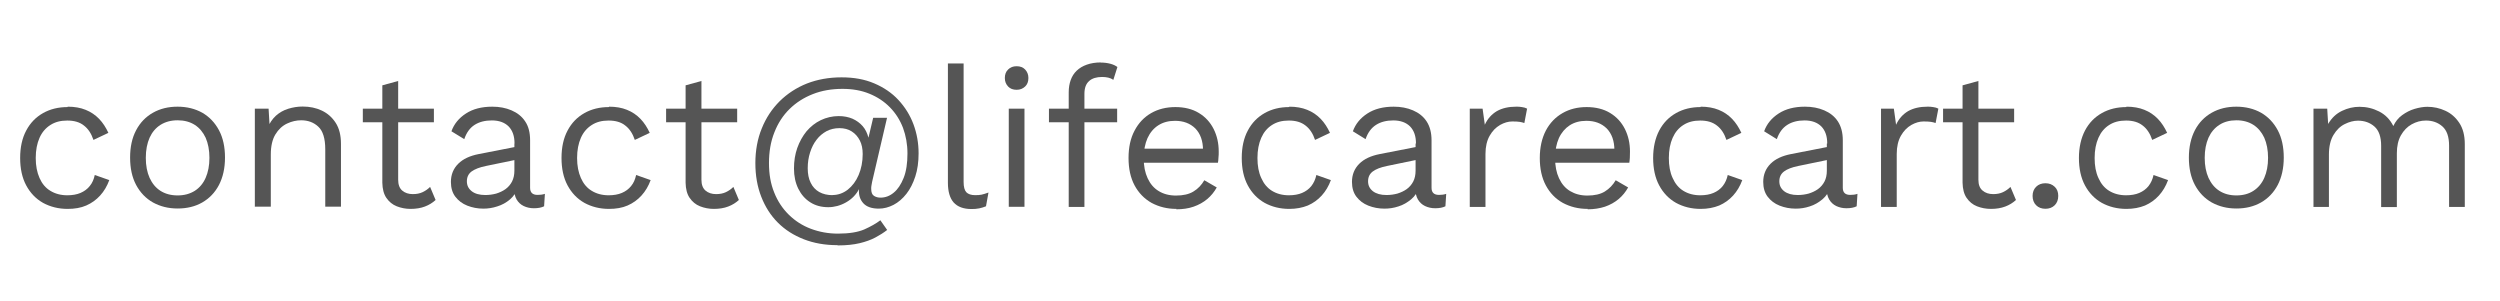 <?xml version="1.0" encoding="UTF-8"?>
<svg xmlns="http://www.w3.org/2000/svg" version="1.1" viewBox="0 0 191 23">
  <defs>
    <style>
      .cls-1 {
        fill: #555;
      }
    </style>
  </defs>
  <!-- Generator: Adobe Illustrator 28.6.0, SVG Export Plug-In . SVG Version: 1.2.0 Build 709)  -->
  <g>
    <g id="Layer_1">
      <g>
        <path class="cls-1" d="M5.17,8.15c.52,0,.98.08,1.37.24.4.16.74.39,1.03.69.29.3.52.66.71,1.07l-1.14.54c-.16-.48-.4-.85-.73-1.1-.32-.26-.75-.38-1.27-.38s-.93.11-1.29.34c-.36.23-.64.55-.83.98-.19.43-.29.94-.29,1.54s.1,1.1.29,1.53c.19.43.46.76.83.98.36.22.79.34,1.29.34.39,0,.73-.06,1.01-.18s.52-.29.71-.53c.19-.23.31-.51.38-.84l1.11.39c-.17.46-.4.85-.7,1.18s-.65.58-1.06.76-.89.26-1.42.26c-.7,0-1.33-.16-1.88-.46-.55-.31-.98-.76-1.29-1.34-.31-.58-.46-1.28-.46-2.09s.15-1.51.46-2.09c.31-.59.74-1.03,1.29-1.34.55-.31,1.17-.46,1.88-.46Z"/>
        <path class="cls-1" d="M13.57,8.15c.71,0,1.34.16,1.88.46.54.31.97.76,1.28,1.34.31.58.46,1.28.46,2.09s-.16,1.51-.46,2.09c-.31.59-.74,1.03-1.28,1.34-.54.31-1.17.46-1.88.46s-1.33-.16-1.88-.46c-.55-.31-.98-.76-1.29-1.34-.31-.58-.46-1.28-.46-2.09s.15-1.51.46-2.09c.31-.59.74-1.03,1.29-1.34.55-.31,1.17-.46,1.88-.46ZM13.57,9.19c-.51,0-.94.12-1.31.35-.36.23-.64.56-.83.98-.19.43-.29.94-.29,1.54s.1,1.1.29,1.53c.2.43.47.76.83.99.36.23.8.35,1.31.35s.94-.12,1.31-.35c.36-.23.64-.56.83-.99.19-.43.29-.94.29-1.53s-.1-1.11-.29-1.54c-.2-.42-.47-.75-.83-.98-.36-.23-.8-.35-1.31-.35Z"/>
        <path class="cls-1" d="M19.47,15.8v-7.5h1.05l.1,1.68-.19-.17c.16-.4.38-.72.65-.97.27-.24.58-.42.94-.53s.72-.17,1.1-.17c.54,0,1.03.1,1.47.31s.79.52,1.06.94c.27.42.4.96.4,1.6v4.8h-1.2v-4.38c0-.83-.18-1.41-.53-1.73-.35-.33-.79-.49-1.31-.49-.36,0-.72.08-1.08.25-.36.17-.66.45-.89.83-.23.38-.35.89-.35,1.53v3.99h-1.2Z"/>
        <path class="cls-1" d="M33.15,8.3v1.04h-5.43v-1.04h5.43ZM30.42,6.17v7.56c0,.37.1.65.31.83.21.18.48.27.81.27.29,0,.54-.05.75-.15s.4-.23.57-.4l.42,1c-.23.21-.5.38-.82.5-.31.12-.68.18-1.09.18-.38,0-.73-.07-1.06-.2s-.59-.35-.79-.64-.3-.68-.31-1.16v-7.44l1.2-.33Z"/>
        <path class="cls-1" d="M39.31,10.96c0-.56-.15-.99-.45-1.3-.3-.3-.73-.46-1.28-.46-.52,0-.96.11-1.32.34-.36.23-.62.59-.79,1.09l-.98-.6c.2-.56.57-1.01,1.11-1.36.54-.35,1.21-.52,2.01-.52.54,0,1.03.09,1.47.28s.79.46,1.04.84c.26.38.38.86.38,1.45v3.63c0,.36.19.54.57.54.19,0,.38-.02.56-.08l-.06.95c-.2.1-.46.15-.78.15-.29,0-.55-.06-.78-.17-.23-.11-.41-.28-.54-.5s-.19-.51-.19-.85v-.15l.3.04c-.12.39-.33.71-.61.95-.29.25-.62.43-.98.54-.36.12-.72.17-1.06.17-.44,0-.85-.08-1.23-.23-.38-.15-.68-.38-.91-.68-.23-.3-.34-.68-.34-1.13,0-.56.19-1.02.56-1.39s.9-.61,1.57-.74l2.97-.58v.99l-2.42.5c-.49.1-.85.24-1.1.42-.24.18-.36.43-.36.75s.12.56.37.76c.24.19.59.29,1.04.29.29,0,.57-.04.83-.11.26-.08.5-.19.71-.34.21-.15.38-.35.5-.58.12-.24.18-.51.18-.83v-2.07Z"/>
        <path class="cls-1" d="M46.53,8.15c.52,0,.98.08,1.37.24.4.16.74.39,1.03.69.29.3.52.66.71,1.07l-1.14.54c-.16-.48-.4-.85-.73-1.1-.32-.26-.75-.38-1.27-.38s-.93.11-1.29.34c-.36.23-.64.55-.83.98-.19.43-.29.94-.29,1.54s.1,1.1.29,1.53c.19.43.46.76.83.98.36.22.79.34,1.29.34.39,0,.73-.06,1.01-.18s.52-.29.71-.53c.19-.23.31-.51.38-.84l1.11.39c-.17.46-.4.85-.7,1.18s-.65.58-1.06.76-.89.26-1.42.26c-.7,0-1.33-.16-1.88-.46-.55-.31-.98-.76-1.29-1.34-.31-.58-.46-1.28-.46-2.09s.15-1.51.46-2.09c.31-.59.74-1.03,1.29-1.34.55-.31,1.17-.46,1.88-.46Z"/>
        <path class="cls-1" d="M56.32,8.3v1.04h-5.43v-1.04h5.43ZM53.59,6.17v7.56c0,.37.1.65.31.83.21.18.48.27.81.27.29,0,.54-.05.75-.15s.4-.23.57-.4l.42,1c-.23.21-.5.38-.82.5-.31.12-.68.18-1.09.18-.38,0-.73-.07-1.06-.2s-.59-.35-.79-.64-.3-.68-.31-1.16v-7.44l1.2-.33Z"/>
        <path class="cls-1" d="M63.97,18.73c-.94,0-1.79-.15-2.56-.45-.77-.3-1.43-.72-1.98-1.27s-.97-1.21-1.27-1.98c-.3-.77-.45-1.62-.45-2.57s.16-1.85.49-2.65c.32-.8.78-1.49,1.37-2.08.59-.58,1.28-1.03,2.08-1.35.8-.31,1.68-.47,2.64-.47s1.77.15,2.5.46,1.35.73,1.85,1.27c.5.54.89,1.16,1.15,1.86.26.7.39,1.44.39,2.22,0,.65-.08,1.24-.25,1.76s-.39.96-.68,1.33c-.29.37-.62.65-.98.84-.37.19-.74.29-1.13.29-.54,0-.94-.14-1.19-.42s-.36-.64-.32-1.07c-.22.42-.55.76-.99,1.01s-.9.37-1.36.37c-.52,0-.98-.12-1.37-.37-.4-.25-.7-.6-.92-1.04-.22-.45-.33-.96-.33-1.54s.08-1.08.25-1.57c.17-.48.41-.91.71-1.28.31-.36.67-.65,1.09-.85.42-.2.88-.31,1.37-.31.39,0,.74.07,1.05.2.31.14.57.33.78.57s.35.54.44.88l.36-1.52h1.06l-1.14,4.89c-.02.1-.04.19-.05.28-.02.08-.02.17-.02.25,0,.28.07.46.22.55.15.09.31.13.49.13.36,0,.7-.12,1.01-.38.31-.25.56-.63.76-1.13s.29-1.13.29-1.87c0-.7-.12-1.35-.34-1.95-.23-.6-.56-1.12-1-1.57s-.96-.79-1.57-1.04-1.29-.37-2.05-.37c-.83,0-1.59.13-2.27.4-.69.27-1.28.65-1.78,1.14s-.89,1.09-1.16,1.79c-.28.7-.41,1.48-.41,2.34s.13,1.59.4,2.25c.26.66.64,1.23,1.12,1.7.48.47,1.04.83,1.68,1.07.64.24,1.33.37,2.07.37.85,0,1.52-.11,2.01-.32.49-.22.9-.45,1.23-.7l.52.74c-.27.21-.57.4-.91.58-.34.18-.73.32-1.19.43s-1.01.17-1.67.17ZM63.61,14.9c.42,0,.81-.14,1.16-.41.35-.28.63-.65.83-1.12.2-.47.31-1.01.31-1.6,0-.4-.07-.75-.22-1.04-.15-.29-.35-.52-.62-.69-.26-.17-.58-.25-.94-.25s-.69.08-.98.23c-.29.16-.55.37-.76.65-.22.28-.38.6-.5.98-.12.37-.18.77-.18,1.2s.07.81.23,1.12c.15.31.37.54.65.7.29.16.63.24,1.03.24Z"/>
        <path class="cls-1" d="M73.62,4.85v9.05c0,.38.07.64.21.79.14.14.36.22.67.22.2,0,.37-.01.5-.04.13-.03.3-.08.52-.16l-.19,1.05c-.16.07-.34.12-.52.16-.19.04-.39.05-.59.05-.61,0-1.06-.17-1.36-.5-.29-.33-.44-.83-.44-1.51V4.85h1.2Z"/>
        <path class="cls-1" d="M77.67,6.86c-.27,0-.49-.08-.65-.25-.16-.17-.25-.38-.25-.65s.08-.49.25-.65c.17-.17.38-.25.65-.25s.49.08.65.25.25.38.25.65-.08.49-.25.65-.38.25-.65.25ZM78.27,8.3v7.5h-1.2v-7.5h1.2Z"/>
        <path class="cls-1" d="M85.35,8.3v1.04h-5.21v-1.04h5.21ZM84.1,4.78c.26,0,.5.03.73.09s.41.15.54.25l-.31.98c-.12-.08-.25-.14-.39-.17s-.29-.05-.46-.05c-.43,0-.77.1-1,.31-.24.21-.36.53-.36.98v8.64h-1.2V7.04c0-.33.05-.64.15-.92.1-.28.25-.52.46-.72.21-.2.46-.35.77-.46s.67-.17,1.08-.17Z"/>
        <path class="cls-1" d="M89.88,15.96c-.71,0-1.34-.16-1.9-.46-.55-.31-.99-.76-1.3-1.34-.31-.58-.46-1.28-.46-2.09s.15-1.51.46-2.09c.31-.59.73-1.03,1.27-1.34.54-.31,1.16-.46,1.85-.46s1.3.15,1.79.45c.5.3.87.71,1.13,1.22.26.52.39,1.09.39,1.73,0,.17,0,.33-.02.47,0,.14-.02.26-.04.38h-6.06v-1.07h5.54l-.62.12c0-.72-.2-1.27-.59-1.67-.4-.39-.91-.58-1.55-.58-.49,0-.91.11-1.27.34-.36.23-.63.55-.83.98-.19.43-.29.94-.29,1.54s.1,1.1.3,1.53c.2.43.48.76.85.98.36.22.8.34,1.31.34.55,0,1-.1,1.34-.31.35-.21.62-.5.83-.86l.95.55c-.19.34-.43.64-.73.89s-.64.44-1.04.58-.84.2-1.33.2Z"/>
        <path class="cls-1" d="M98.5,8.15c.52,0,.98.08,1.37.24.4.16.74.39,1.03.69.29.3.52.66.71,1.07l-1.14.54c-.16-.48-.4-.85-.73-1.1-.33-.26-.75-.38-1.27-.38s-.93.11-1.29.34c-.36.23-.63.55-.82.98-.19.43-.29.94-.29,1.54s.09,1.1.29,1.53c.19.43.46.76.82.98.36.22.79.34,1.29.34.39,0,.73-.06,1.01-.18s.52-.29.71-.53c.18-.23.31-.51.38-.84l1.11.39c-.17.46-.4.85-.7,1.18s-.65.58-1.06.76c-.42.17-.89.26-1.42.26-.7,0-1.33-.16-1.88-.46-.55-.31-.98-.76-1.29-1.34-.31-.58-.46-1.28-.46-2.09s.15-1.51.46-2.09c.31-.59.74-1.03,1.29-1.34.55-.31,1.17-.46,1.88-.46Z"/>
        <path class="cls-1" d="M108.18,10.96c0-.56-.15-.99-.45-1.3-.3-.3-.73-.46-1.28-.46-.52,0-.96.11-1.32.34-.36.23-.63.59-.8,1.09l-.97-.6c.2-.56.57-1.01,1.11-1.36.54-.35,1.21-.52,2.01-.52.54,0,1.03.09,1.47.28s.79.46,1.04.84.38.86.38,1.45v3.63c0,.36.19.54.57.54.19,0,.38-.02.55-.08l-.06.95c-.2.1-.46.15-.78.15-.29,0-.55-.06-.78-.17-.23-.11-.41-.28-.54-.5-.13-.22-.2-.51-.2-.85v-.15l.3.04c-.12.39-.33.71-.62.95s-.61.43-.97.54c-.36.12-.71.17-1.07.17-.44,0-.85-.08-1.23-.23-.38-.15-.68-.38-.91-.68-.23-.3-.34-.68-.34-1.13,0-.56.19-1.02.56-1.39s.9-.61,1.57-.74l2.97-.58v.99l-2.42.5c-.49.1-.85.24-1.09.42-.24.18-.36.43-.36.75s.12.56.37.76c.25.19.59.29,1.04.29.29,0,.57-.04.83-.11.26-.08.5-.19.71-.34.21-.15.38-.35.5-.58s.18-.51.18-.83v-2.07Z"/>
        <path class="cls-1" d="M112.29,15.8v-7.5h.98l.17,1.23c.21-.46.52-.8.92-1.04.41-.23.9-.34,1.48-.34.13,0,.27,0,.43.03.16.02.29.06.4.12l-.21,1.1c-.11-.04-.23-.07-.36-.09-.13-.02-.32-.03-.56-.03-.31,0-.62.09-.94.27-.31.18-.58.45-.79.82-.21.37-.32.83-.32,1.39v4.05h-1.2Z"/>
        <path class="cls-1" d="M121.3,15.96c-.71,0-1.34-.16-1.9-.46-.56-.31-.99-.76-1.3-1.34-.31-.58-.46-1.28-.46-2.09s.16-1.51.46-2.09c.31-.59.74-1.03,1.28-1.34.54-.31,1.15-.46,1.84-.46s1.3.15,1.79.45c.5.3.87.71,1.13,1.22.26.52.39,1.09.39,1.73,0,.17,0,.33-.01.47,0,.14-.03.26-.04.38h-6.06v-1.07h5.53l-.61.12c0-.72-.2-1.27-.59-1.67-.4-.39-.91-.58-1.55-.58-.49,0-.91.11-1.27.34-.35.23-.63.55-.83.98-.19.43-.29.94-.29,1.54s.1,1.1.3,1.53c.2.43.48.76.85.98.37.22.8.34,1.31.34.55,0,1-.1,1.34-.31.34-.21.62-.5.83-.86l.95.55c-.19.34-.43.64-.73.89s-.64.44-1.04.58c-.4.13-.84.2-1.33.2Z"/>
        <path class="cls-1" d="M129.93,8.15c.52,0,.98.08,1.37.24.4.16.74.39,1.03.69.29.3.52.66.71,1.07l-1.14.54c-.16-.48-.4-.85-.73-1.1-.33-.26-.75-.38-1.27-.38s-.93.11-1.29.34c-.36.23-.63.55-.82.98-.19.43-.29.94-.29,1.54s.09,1.1.29,1.53c.19.43.46.76.82.98.36.22.79.34,1.29.34.39,0,.73-.06,1.01-.18s.52-.29.71-.53c.18-.23.31-.51.38-.84l1.11.39c-.17.46-.4.85-.7,1.18s-.65.58-1.06.76c-.42.17-.89.26-1.42.26-.7,0-1.33-.16-1.88-.46-.55-.31-.98-.76-1.29-1.34-.31-.58-.46-1.28-.46-2.09s.16-1.51.46-2.09c.31-.59.74-1.03,1.29-1.34.55-.31,1.17-.46,1.88-.46Z"/>
        <path class="cls-1" d="M139.6,10.96c0-.56-.15-.99-.45-1.3-.3-.3-.73-.46-1.28-.46-.52,0-.96.11-1.32.34-.36.23-.63.59-.8,1.09l-.97-.6c.2-.56.57-1.01,1.11-1.36.54-.35,1.21-.52,2.01-.52.54,0,1.03.09,1.47.28s.79.46,1.04.84.38.86.38,1.45v3.63c0,.36.19.54.57.54.19,0,.38-.02.55-.08l-.06.95c-.2.1-.46.15-.78.15-.29,0-.55-.06-.78-.17-.23-.11-.41-.28-.54-.5-.13-.22-.2-.51-.2-.85v-.15l.3.04c-.12.39-.33.71-.62.95s-.61.43-.97.54c-.36.12-.71.17-1.07.17-.44,0-.85-.08-1.23-.23-.38-.15-.68-.38-.91-.68-.23-.3-.34-.68-.34-1.13,0-.56.19-1.02.56-1.39s.9-.61,1.57-.74l2.97-.58v.99l-2.42.5c-.49.1-.85.24-1.09.42-.24.18-.36.43-.36.75s.12.56.37.76c.25.19.59.29,1.04.29.29,0,.57-.04.83-.11.26-.08.5-.19.71-.34.21-.15.38-.35.5-.58s.18-.51.18-.83v-2.07Z"/>
        <path class="cls-1" d="M143.71,15.8v-7.5h.98l.17,1.23c.21-.46.52-.8.92-1.04.41-.23.9-.34,1.48-.34.13,0,.27,0,.43.03.16.02.29.06.4.12l-.21,1.1c-.11-.04-.23-.07-.36-.09-.13-.02-.32-.03-.56-.03-.31,0-.62.09-.94.27-.31.18-.58.45-.79.82-.21.37-.32.83-.32,1.39v4.05h-1.2Z"/>
        <path class="cls-1" d="M153.88,8.3v1.04h-5.43v-1.04h5.43ZM151.15,6.17v7.56c0,.37.1.65.32.83.21.18.48.27.81.27.29,0,.54-.05.75-.15s.4-.23.57-.4l.42,1c-.23.21-.5.38-.82.5-.32.12-.68.18-1.09.18-.38,0-.74-.07-1.07-.2-.33-.13-.59-.35-.79-.64s-.3-.68-.31-1.16v-7.44l1.2-.33Z"/>
        <path class="cls-1" d="M156.27,14c.29,0,.52.09.71.27s.27.41.27.7-.09.53-.27.71c-.18.18-.42.27-.71.27s-.53-.09-.71-.27-.27-.42-.27-.71.09-.52.27-.7c.18-.18.42-.27.71-.27Z"/>
        <path class="cls-1" d="M162.46,8.15c.52,0,.98.08,1.37.24.4.16.74.39,1.03.69.29.3.52.66.71,1.07l-1.14.54c-.16-.48-.4-.85-.73-1.1-.33-.26-.75-.38-1.27-.38s-.93.11-1.29.34c-.36.23-.63.55-.82.98-.19.43-.29.94-.29,1.54s.09,1.1.29,1.53c.19.43.46.76.82.98.36.22.79.34,1.29.34.39,0,.73-.06,1.01-.18s.52-.29.71-.53c.18-.23.31-.51.38-.84l1.11.39c-.17.46-.4.85-.7,1.18s-.65.58-1.06.76c-.42.17-.89.26-1.42.26-.7,0-1.33-.16-1.88-.46-.55-.31-.98-.76-1.29-1.34-.31-.58-.46-1.28-.46-2.09s.16-1.51.46-2.09c.31-.59.74-1.03,1.29-1.34.55-.31,1.17-.46,1.88-.46Z"/>
        <path class="cls-1" d="M170.86,8.15c.71,0,1.34.16,1.88.46.54.31.97.76,1.28,1.34.31.58.46,1.28.46,2.09s-.16,1.51-.46,2.09c-.31.59-.74,1.03-1.28,1.34-.55.31-1.17.46-1.88.46s-1.33-.16-1.88-.46c-.55-.31-.98-.76-1.29-1.34-.31-.58-.46-1.28-.46-2.09s.16-1.51.46-2.09c.31-.59.74-1.03,1.29-1.34.55-.31,1.17-.46,1.88-.46ZM170.86,9.19c-.51,0-.95.12-1.3.35-.36.23-.64.56-.83.98-.19.43-.29.94-.29,1.54s.1,1.1.29,1.53c.2.43.47.76.83.99.36.23.79.35,1.3.35s.95-.12,1.3-.35c.36-.23.64-.56.83-.99.19-.43.29-.94.29-1.53s-.1-1.11-.29-1.54c-.2-.42-.47-.75-.83-.98-.36-.23-.79-.35-1.3-.35Z"/>
        <path class="cls-1" d="M176.75,15.8v-7.5h1.05l.07,1.17c.27-.46.62-.79,1.06-1,.44-.21.88-.31,1.34-.31.53,0,1.03.12,1.5.36.47.24.83.61,1.08,1.11.16-.34.38-.62.67-.83.29-.21.61-.38.95-.48.34-.1.67-.16.98-.16.48,0,.94.1,1.37.3.44.2.79.51,1.07.93.28.42.42.96.42,1.62v4.8h-1.2v-4.68c0-.68-.17-1.17-.51-1.47-.34-.3-.76-.45-1.26-.45-.39,0-.75.1-1.09.29s-.61.47-.82.84c-.21.37-.31.83-.31,1.37v4.11h-1.2v-4.68c0-.68-.17-1.17-.51-1.47-.34-.3-.76-.45-1.26-.45-.33,0-.67.09-1.01.26-.35.17-.63.45-.86.83-.23.38-.35.88-.35,1.5v4h-1.2Z"/>
      </g>
    </g>
  </g>
</svg>